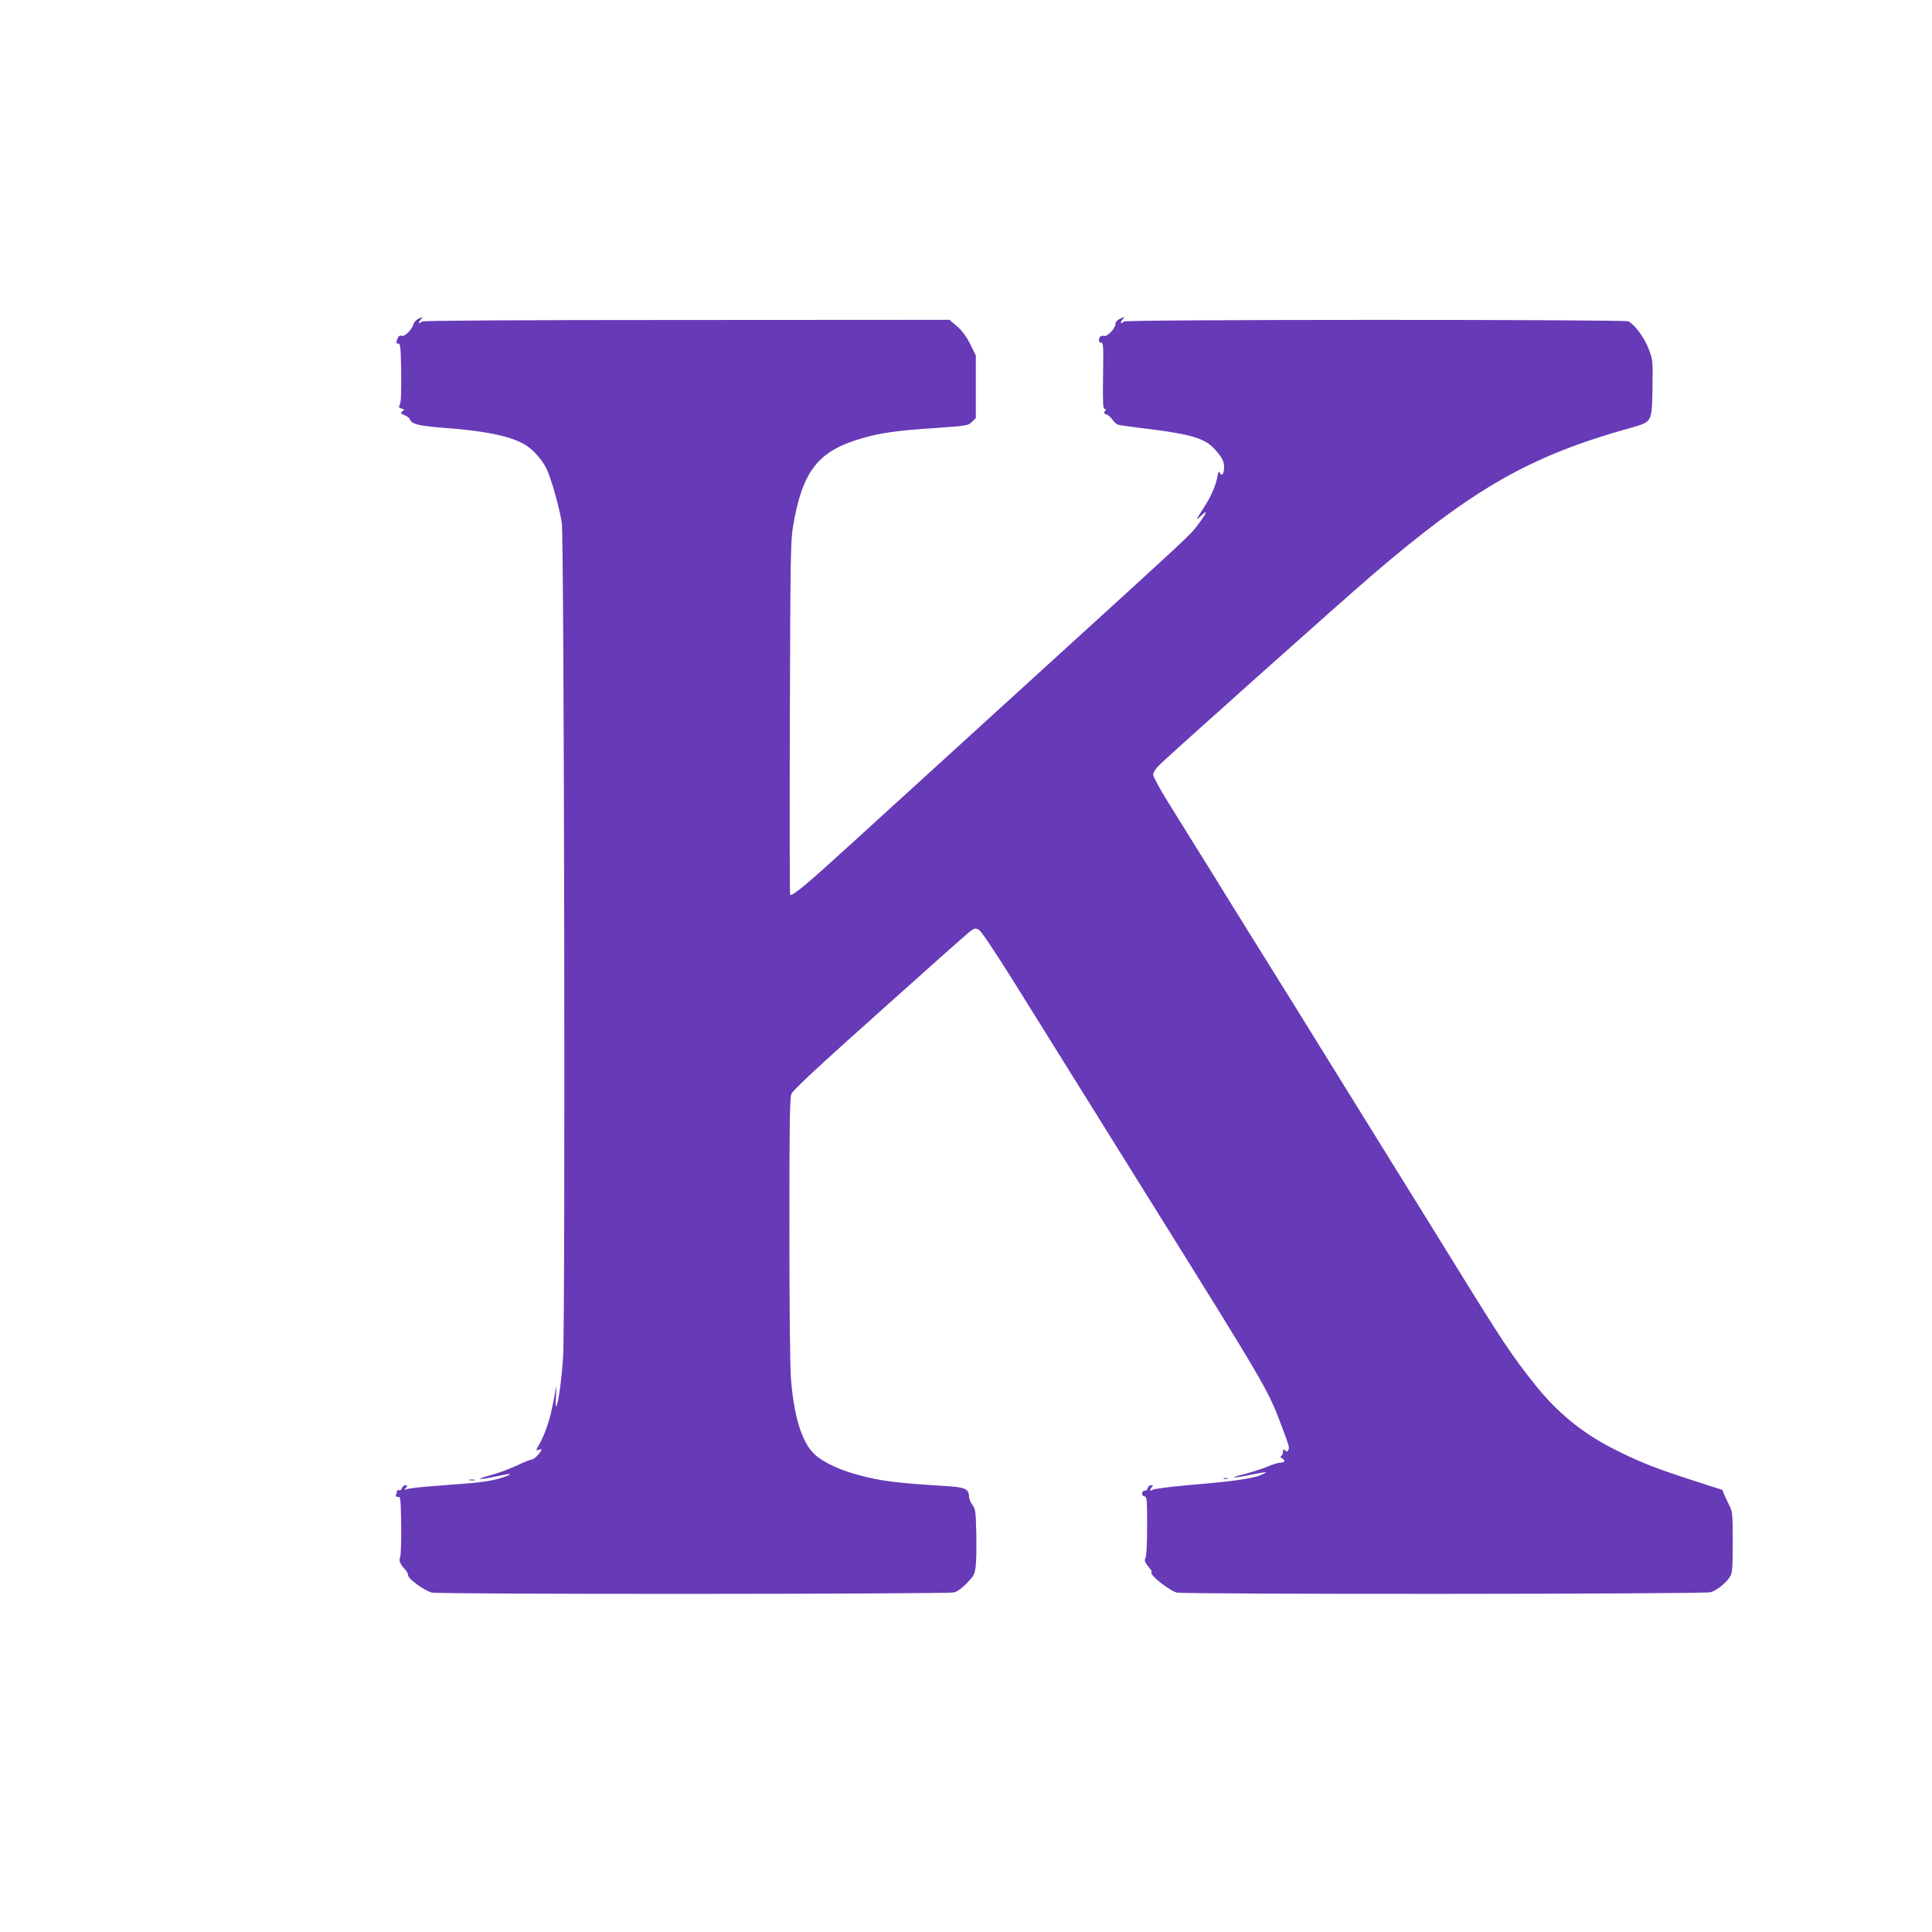 <?xml version="1.0" standalone="no"?>
<!DOCTYPE svg PUBLIC "-//W3C//DTD SVG 20010904//EN"
 "http://www.w3.org/TR/2001/REC-SVG-20010904/DTD/svg10.dtd">
<svg version="1.0" xmlns="http://www.w3.org/2000/svg"
 width="1280pt" height="1280pt" viewBox="0 0 1280 1280"
 preserveAspectRatio="xMidYMid meet">
<g transform="translate(0,1280) scale(0.1,-0.1)"
fill="#673ab7" stroke="none">
<path d="M2770 10687 c-13 -7 -27 -22 -30 -33 -9 -37 -58 -86 -79 -79 -14 4
-21 -1 -29 -23 -9 -25 -8 -29 6 -28 15 1 17 -20 20 -192 1 -126 -1 -200 -9
-213 -9 -17 -7 -21 12 -26 20 -6 20 -7 5 -18 -15 -11 -13 -14 13 -25 16 -6 32
-18 35 -25 13 -36 54 -46 243 -61 269 -20 434 -56 526 -113 52 -32 116 -106
141 -163 33 -75 84 -259 98 -353 16 -107 24 -5254 9 -5516 -10 -162 -32 -324
-47 -338 -3 -3 -3 30 0 74 4 69 4 73 -4 30 -27 -142 -35 -176 -57 -239 -12
-38 -35 -89 -49 -113 -26 -45 -26 -45 -4 -38 17 5 21 4 15 -6 -16 -28 -49 -59
-63 -59 -8 0 -53 -18 -101 -41 -47 -22 -126 -51 -176 -64 -107 -29 -76 -32 45
-6 88 20 114 20 64 1 -67 -26 -141 -39 -271 -49 -76 -6 -190 -15 -253 -20 -63
-5 -124 -13 -135 -17 -18 -7 -18 -6 -6 9 12 15 11 17 -4 17 -9 0 -19 -9 -22
-19 -3 -12 -11 -17 -19 -14 -8 3 -14 1 -14 -5 0 -6 -3 -17 -6 -25 -4 -10 1
-15 13 -14 17 2 18 -11 21 -191 1 -106 -2 -200 -7 -210 -10 -19 -1 -43 30 -77
10 -11 19 -24 20 -30 4 -25 14 -36 67 -76 31 -23 73 -46 92 -50 52 -13 3417
-11 3461 1 23 6 55 30 87 63 46 50 51 58 57 118 4 36 5 133 3 216 -3 138 -5
154 -25 182 -13 17 -23 42 -23 56 0 49 -27 62 -146 69 -338 21 -435 33 -584
73 -113 30 -204 70 -271 119 -96 70 -155 239 -178 509 -7 71 -11 475 -11 993
0 725 2 878 14 906 10 24 182 184 584 543 313 281 583 521 600 533 28 21 34
22 57 10 16 -9 103 -138 244 -364 120 -193 503 -808 851 -1366 818 -1311 820
-1315 912 -1560 51 -137 51 -137 44 -156 -5 -13 -9 -14 -21 -4 -12 10 -15 9
-15 -8 0 -12 -5 -24 -11 -28 -8 -5 -6 -10 5 -16 24 -13 19 -28 -9 -28 -14 0
-54 -12 -88 -27 -34 -14 -102 -36 -152 -49 -111 -28 -83 -31 45 -4 52 10 96
18 97 16 2 -2 -15 -11 -38 -20 -56 -23 -194 -42 -472 -65 -133 -12 -234 -25
-243 -32 -17 -14 -19 2 -2 19 9 9 8 12 -6 12 -10 0 -20 -9 -23 -21 -3 -11 -11
-18 -18 -15 -7 2 -15 -4 -18 -14 -3 -12 2 -20 14 -23 18 -5 19 -17 19 -197 0
-119 -4 -199 -11 -212 -9 -17 -5 -27 22 -61 18 -22 27 -37 20 -33 -8 5 -7 -1
3 -17 22 -33 123 -107 161 -118 45 -13 3491 -11 3538 2 43 12 111 68 133 110
11 22 14 73 14 224 0 173 -2 200 -19 233 -10 20 -26 54 -35 74 l-15 37 -208
67 c-246 80 -354 123 -523 210 -201 103 -364 238 -505 414 -162 203 -213 280
-568 855 -93 151 -206 333 -372 600 -65 105 -164 264 -220 355 -56 91 -155
249 -219 353 -64 103 -167 269 -229 370 -62 100 -167 268 -232 372 -65 105
-157 253 -205 330 -47 77 -134 217 -192 310 -58 94 -149 240 -202 325 -53 85
-96 165 -96 177 0 13 15 39 33 57 42 45 1232 1107 1412 1261 676 580 1051 794
1717 980 145 41 142 35 146 262 3 183 3 187 -25 261 -27 72 -91 160 -134 183
-25 13 -3329 13 -3343 -1 -19 -19 -29 -10 -11 10 18 20 18 21 -1 14 -29 -11
-44 -25 -44 -43 -1 -28 -56 -84 -76 -77 -10 4 -21 1 -26 -6 -13 -21 -9 -38 8
-38 14 0 15 -24 12 -220 -2 -181 -1 -220 11 -220 10 0 11 -3 2 -14 -10 -11 -8
-16 8 -21 11 -3 30 -19 41 -35 11 -16 28 -31 38 -34 9 -3 108 -17 218 -30 253
-32 350 -60 409 -119 55 -56 75 -90 75 -129 0 -45 -14 -67 -27 -43 -8 14 -11
12 -16 -16 -9 -59 -45 -143 -92 -213 -25 -38 -45 -71 -45 -74 0 -3 14 7 30 23
45 43 36 18 -21 -58 -59 -78 -10 -32 -1109 -1033 -470 -428 -1007 -917 -1192
-1086 -293 -267 -378 -338 -403 -338 -3 0 -4 525 -2 1168 3 1030 5 1179 20
1267 61 372 165 507 454 590 125 37 237 53 487 69 213 15 221 16 245 41 l26
25 0 208 0 207 -37 75 c-26 52 -53 88 -87 118 l-50 43 -1743 -1 c-1132 0
-1746 -4 -1752 -10 -19 -19 -29 -10 -11 10 21 23 19 24 -15 7z"/>
<path d="M8108 3003 c6 -2 18 -2 25 0 6 3 1 5 -13 5 -14 0 -19 -2 -12 -5z"/>
<path d="M3113 2993 c9 -2 23 -2 30 0 6 3 -1 5 -18 5 -16 0 -22 -2 -12 -5z"/>
</g>
</svg>

